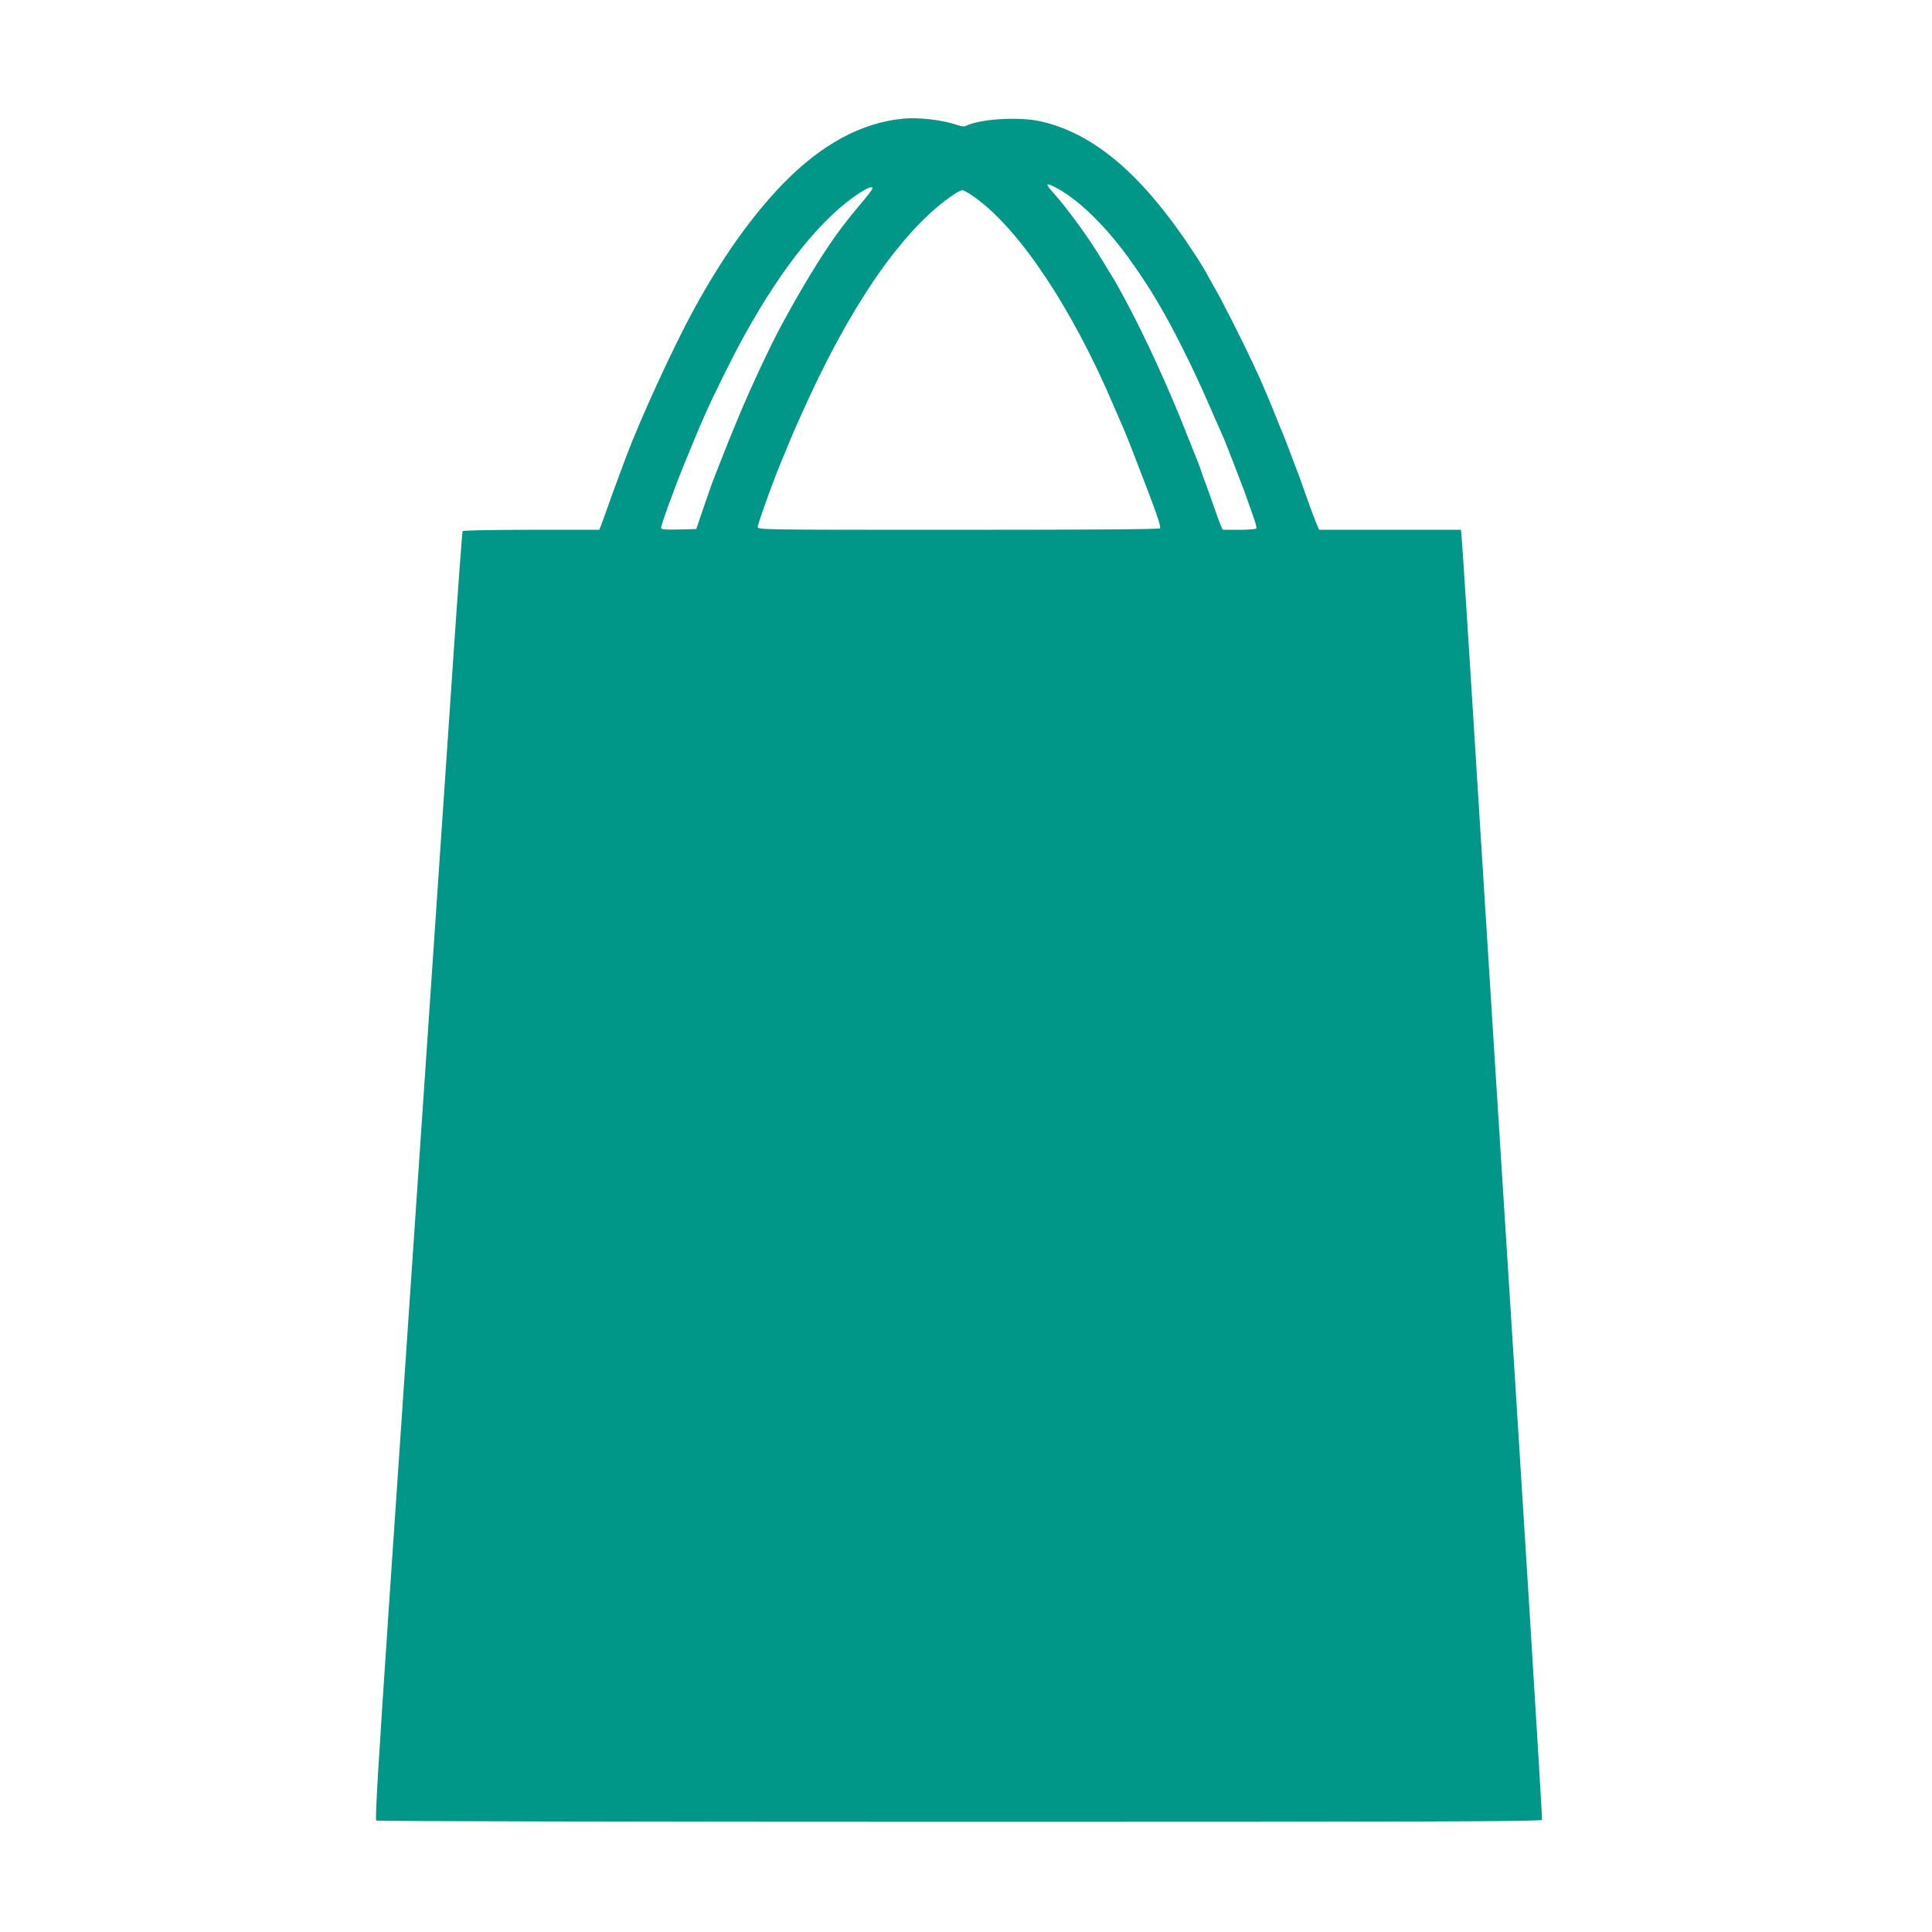<?xml version="1.0" standalone="no"?>
<!DOCTYPE svg PUBLIC "-//W3C//DTD SVG 20010904//EN"
 "http://www.w3.org/TR/2001/REC-SVG-20010904/DTD/svg10.dtd">
<svg version="1.0" xmlns="http://www.w3.org/2000/svg"
 width="1280pt" height="1280pt" viewBox="0 0 1280 1280"
 preserveAspectRatio="xMidYMid meet">
<g transform="translate(0,1280) scale(0.1,-0.1)"
fill="#009688" stroke="none">
<path d="M5985 12014 c-278 -26 -544 -171 -799 -433 -207 -214 -404 -492 -589
-831 -139 -255 -356 -728 -450 -980 -13 -36 -38 -101 -54 -145 -17 -44 -47
-127 -67 -185 -21 -58 -41 -115 -46 -127 l-10 -23 -449 0 c-272 0 -452 -4
-456 -9 -3 -6 -30 -371 -60 -813 -242 -3563 -329 -4853 -420 -6188 -80 -1183
-101 -1536 -92 -1542 7 -4 1746 -8 3865 -8 3140 0 3854 2 3858 13 4 11 -121
2023 -311 5007 -19 300 -75 1195 -125 1990 -49 795 -93 1469 -96 1498 l-5 52
-470 0 -470 0 -16 38 c-16 38 -73 194 -98 267 -7 22 -22 63 -33 90 -11 28 -34
88 -51 135 -18 47 -38 99 -45 115 -8 17 -26 62 -41 100 -29 74 -86 209 -109
260 -8 17 -31 66 -51 110 -59 127 -209 424 -249 490 -19 33 -42 74 -50 90 -8
17 -40 68 -70 115 -345 534 -673 817 -1036 897 -139 30 -387 16 -484 -28 -18
-9 -34 -8 -68 4 -93 32 -250 51 -353 41z m1005 -454 c145 -74 321 -242 481
-460 57 -77 153 -222 183 -275 9 -16 28 -48 41 -70 75 -127 210 -396 299 -600
48 -110 93 -213 101 -230 15 -32 32 -75 88 -220 59 -154 69 -179 77 -205 5
-14 22 -63 39 -109 17 -46 28 -88 25 -92 -3 -5 -54 -9 -114 -9 l-110 0 -16 38
c-8 20 -28 75 -44 122 -16 47 -39 110 -50 140 -12 30 -27 73 -34 95 -7 22 -18
51 -24 65 -6 14 -41 102 -78 195 -111 282 -264 617 -389 850 -62 116 -75 138
-110 195 -19 30 -43 71 -55 90 -81 136 -224 333 -319 440 -58 64 -56 73 9 40z
m-1210 -9 c0 -6 -30 -45 -67 -89 -102 -120 -171 -211 -250 -332 -111 -168
-272 -449 -355 -620 -95 -194 -178 -379 -247 -550 -10 -25 -28 -67 -39 -95
-11 -27 -37 -93 -57 -145 -20 -52 -41 -106 -47 -120 -5 -13 -23 -65 -40 -115
-17 -49 -39 -112 -48 -140 l-17 -50 -117 -3 c-92 -2 -116 0 -116 11 0 20 88
263 153 422 59 144 97 236 132 315 59 135 192 404 268 540 257 464 520 787
770 947 53 33 77 41 77 24z m690 -67 c293 -215 638 -737 909 -1374 18 -41 36
-84 41 -95 35 -79 60 -141 117 -290 128 -330 156 -412 148 -425 -4 -7 -459
-10 -1336 -10 -1302 0 -1329 0 -1329 19 0 22 129 376 170 466 5 11 21 49 35
85 15 36 35 84 46 108 10 23 27 61 38 85 311 699 648 1196 976 1435 39 29 79
52 90 52 11 0 54 -25 95 -56z"/>
</g>
</svg>

